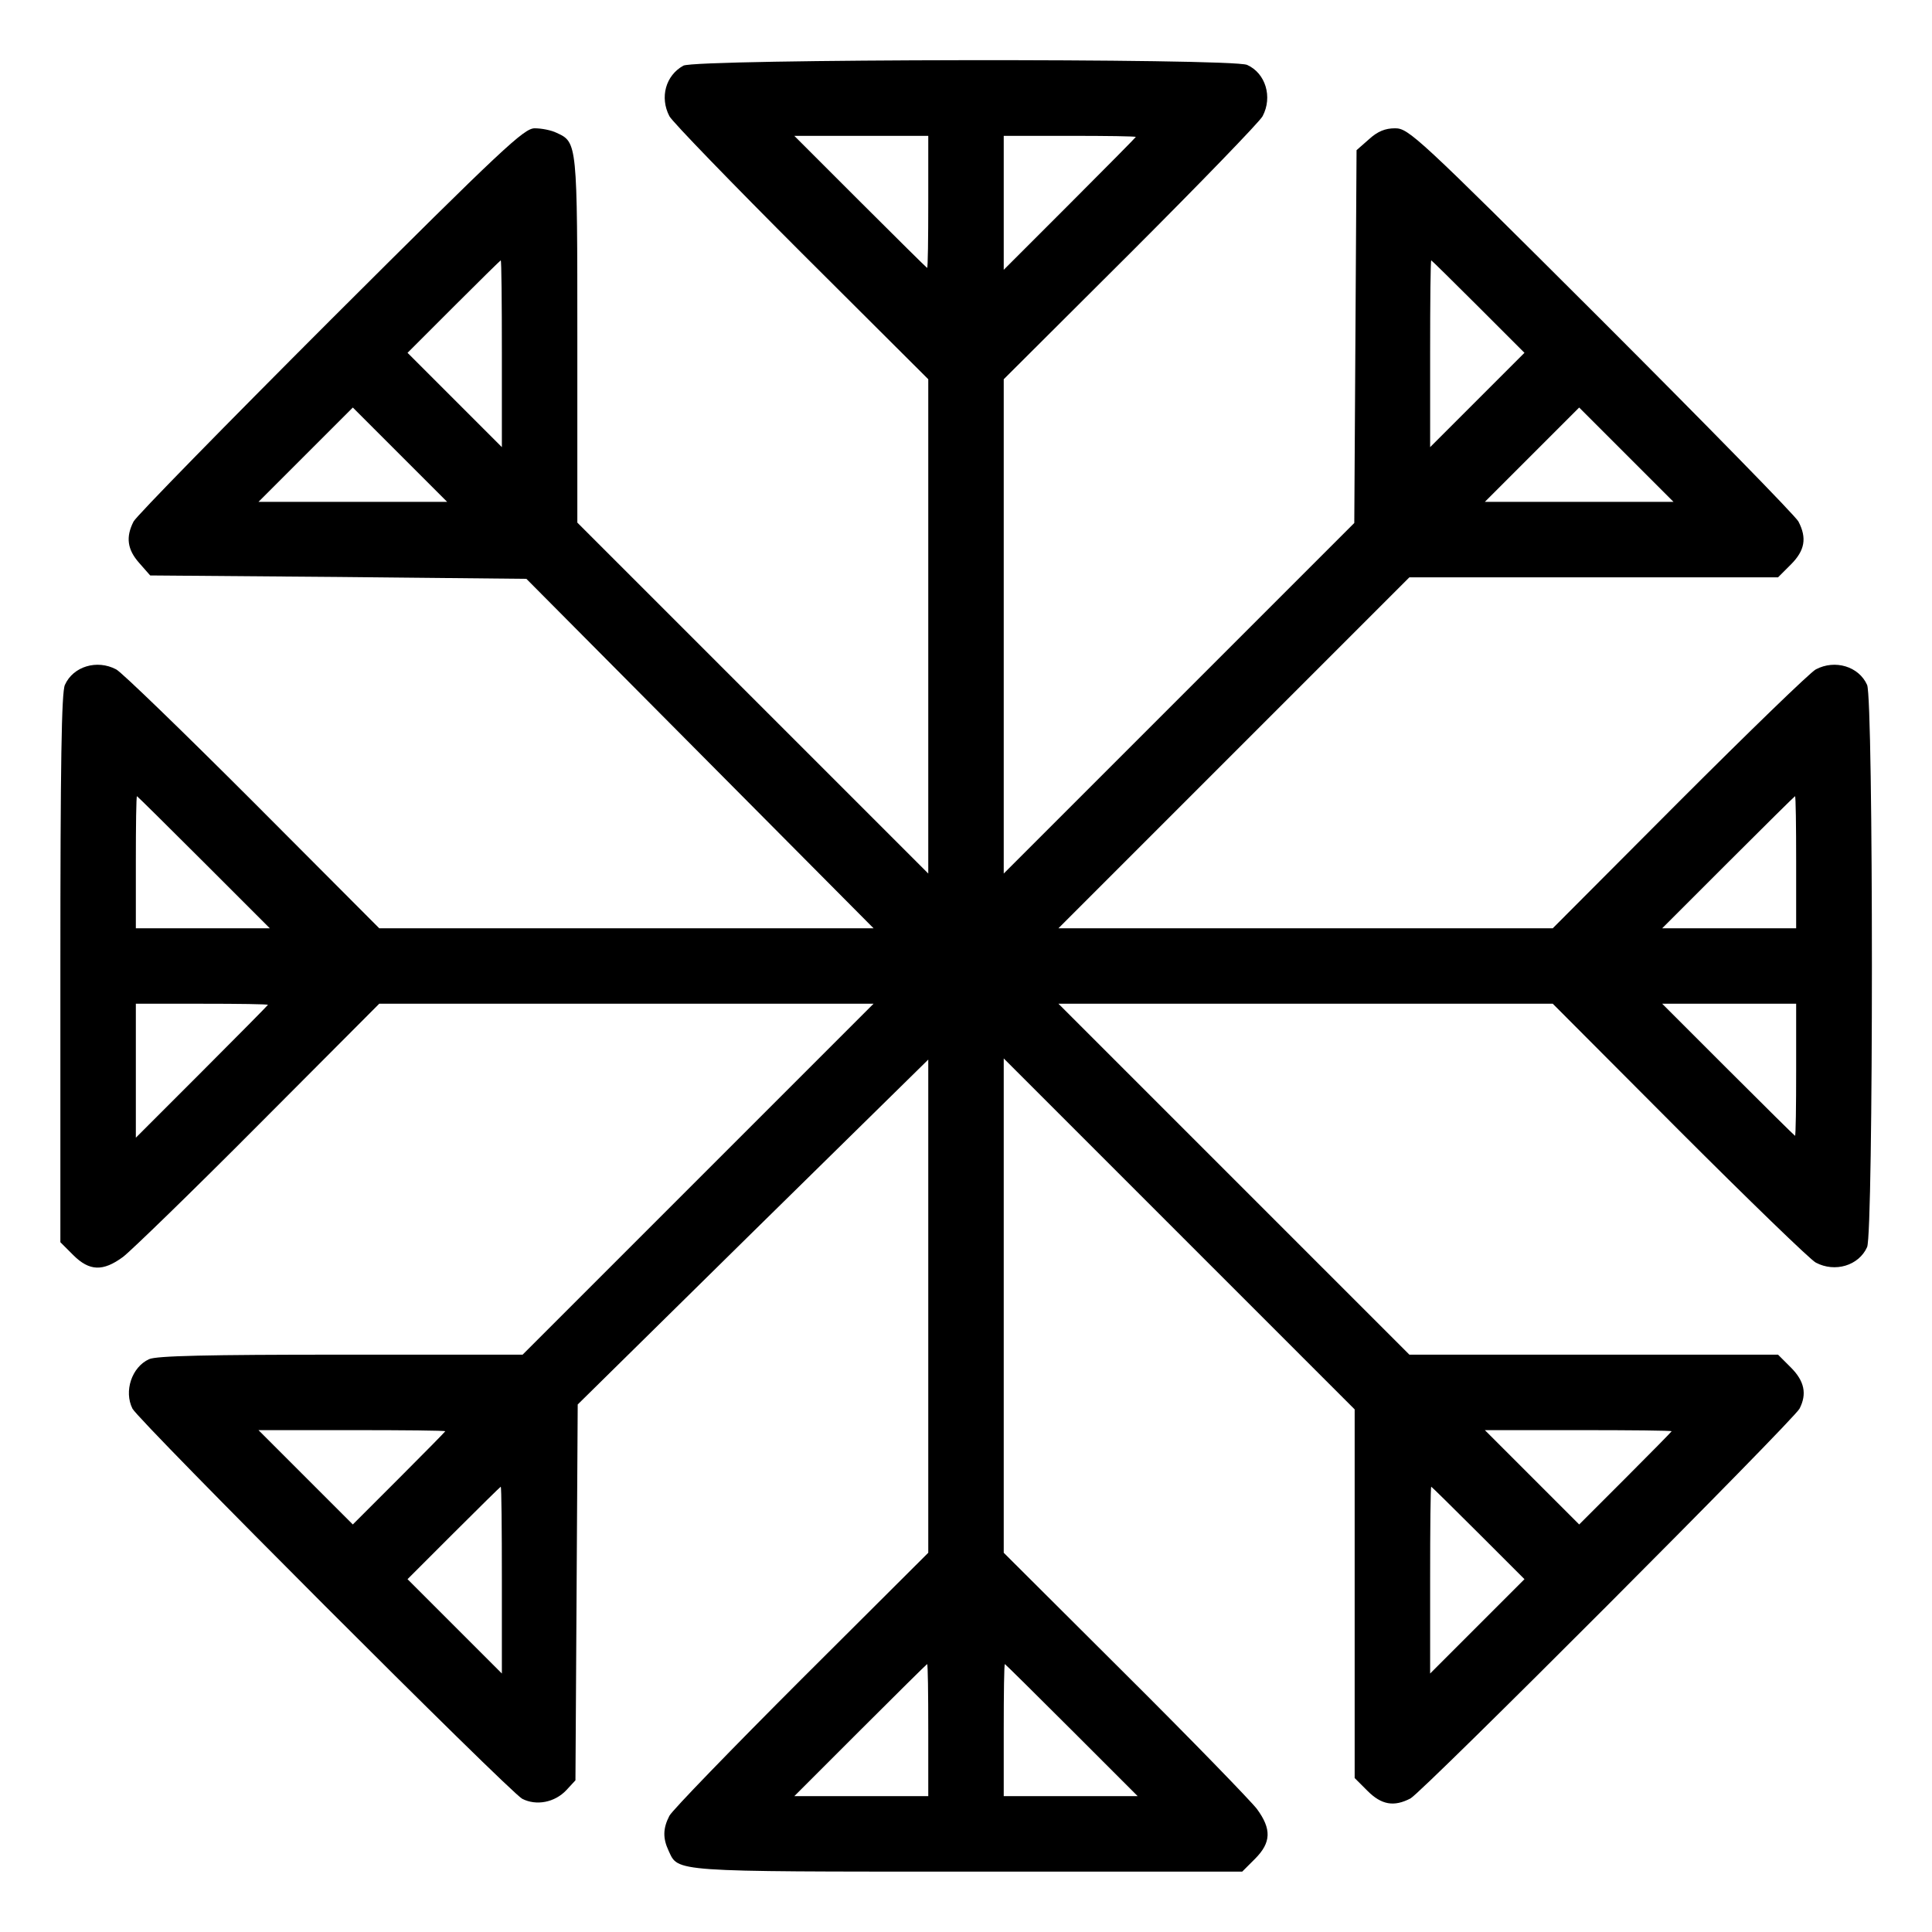 <?xml version="1.0" standalone="no"?>
<!DOCTYPE svg PUBLIC "-//W3C//DTD SVG 20010904//EN"
 "http://www.w3.org/TR/2001/REC-SVG-20010904/DTD/svg10.dtd">
<svg version="1.0" xmlns="http://www.w3.org/2000/svg"
 width="512pt" height="512pt" viewBox="0 0 512 512"
 preserveAspectRatio="xMidYMid meet">

<g transform="translate(0,512) scale(0.1,-0.1)"
fill="#000000" stroke="none">
<path d="M1811 4946 c-47 -26 -63 -84 -37 -134 8 -15 166 -178 350 -362 l336
-335 0 -655 0 -655 -465 465 -465 465 0 483 c0 524 0 525 -55 550 -14 7 -40
12 -58 12 -28 0 -82 -50 -540 -507 -280 -280 -515 -520 -523 -535 -21 -41 -17
-74 15 -110 l29 -33 499 -4 498 -5 460 -463 460 -463 -655 0 -655 0 -335 336
c-184 184 -347 342 -362 350 -51 27 -114 8 -136 -41 -9 -19 -12 -210 -12 -751
l0 -726 34 -34 c43 -43 79 -44 132 -5 21 16 183 173 359 350 l320 321 655 0
655 0 -465 -465 -465 -465 -482 0 c-352 0 -489 -3 -508 -12 -46 -21 -67 -85
-44 -131 16 -32 999 -1016 1033 -1034 37 -19 86 -10 117 23 l24 26 3 498 3
498 464 457 465 457 0 -653 0 -654 -336 -335 c-184 -184 -342 -347 -350 -362
-17 -33 -18 -59 -2 -93 26 -56 5 -55 794 -55 l726 0 34 34 c43 43 44 79 5 132
-16 21 -173 183 -350 359 l-321 320 0 655 0 655 465 -465 465 -465 0 -488 0
-489 34 -34 c37 -37 70 -43 114 -20 33 18 1015 1002 1031 1033 20 39 13 73
-23 109 l-34 34 -489 0 -488 0 -465 465 -465 465 655 0 655 0 335 -336 c184
-184 347 -342 362 -350 51 -27 114 -8 136 41 17 37 17 1453 0 1490 -22 49 -85
68 -136 41 -15 -8 -178 -166 -362 -350 l-335 -336 -655 0 -655 0 465 465 465
465 488 0 489 0 34 34 c37 37 43 70 20 114 -8 15 -243 255 -523 535 -488 487
-510 507 -546 507 -26 0 -46 -8 -69 -29 l-33 -29 -3 -494 -3 -494 -464 -464
-465 -465 0 655 0 655 336 335 c184 184 342 347 350 362 27 51 8 114 -41 136
-40 18 -1461 16 -1494 -2z m649 -361 c0 -96 -1 -175 -3 -175 -1 0 -81 79 -177
175 l-175 175 178 0 177 0 0 -175z m550 172 c0 -1 -79 -81 -175 -177 l-175
-175 0 178 0 177 175 0 c96 0 175 -1 175 -3z m-1680 -574 l0 -248 -125 125
-125 125 122 122 c68 68 124 123 125 123 2 0 3 -111 3 -247z m2588 124 l122
-122 -125 -125 -125 -125 0 248 c0 136 1 247 3 247 1 0 57 -55 125 -123z
m-2858 -392 l125 -125 -250 0 -250 0 125 125 c69 69 125 125 125 125 0 0 56
-56 125 -125z m3250 0 l125 -125 -250 0 -250 0 125 125 c69 69 125 125 125
125 0 0 56 -56 125 -125z m-3770 -1080 l175 -175 -178 0 -177 0 0 175 c0 96 1
175 3 175 1 0 81 -79 177 -175z m4220 0 l0 -175 -177 0 -178 0 175 175 c96 96
176 175 177 175 2 0 3 -79 3 -175z m-4050 -378 c0 -1 -79 -81 -175 -177 l-175
-175 0 178 0 177 175 0 c96 0 175 -1 175 -3z m4050 -172 c0 -96 -1 -175 -3
-175 -1 0 -81 79 -177 175 l-175 175 178 0 177 0 0 -175z m-3580 -958 c0 -1
-55 -57 -123 -125 l-122 -122 -125 125 -125 125 248 0 c136 0 247 -1 247 -3z
m3250 0 c0 -1 -55 -57 -123 -125 l-122 -122 -125 125 -125 125 248 0 c136 0
247 -1 247 -3z m-3100 -394 l0 -248 -125 125 -125 125 122 122 c68 68 124 123
125 123 2 0 3 -111 3 -247z m2588 124 l122 -122 -125 -125 -125 -125 0 248 c0
136 1 247 3 247 1 0 57 -55 125 -123z m-1458 -522 l0 -175 -177 0 -178 0 175
175 c96 96 176 175 177 175 2 0 3 -79 3 -175z m380 0 l175 -175 -178 0 -177 0
0 175 c0 96 1 175 3 175 1 0 81 -79 177 -175z"/>
</g>
</svg>
